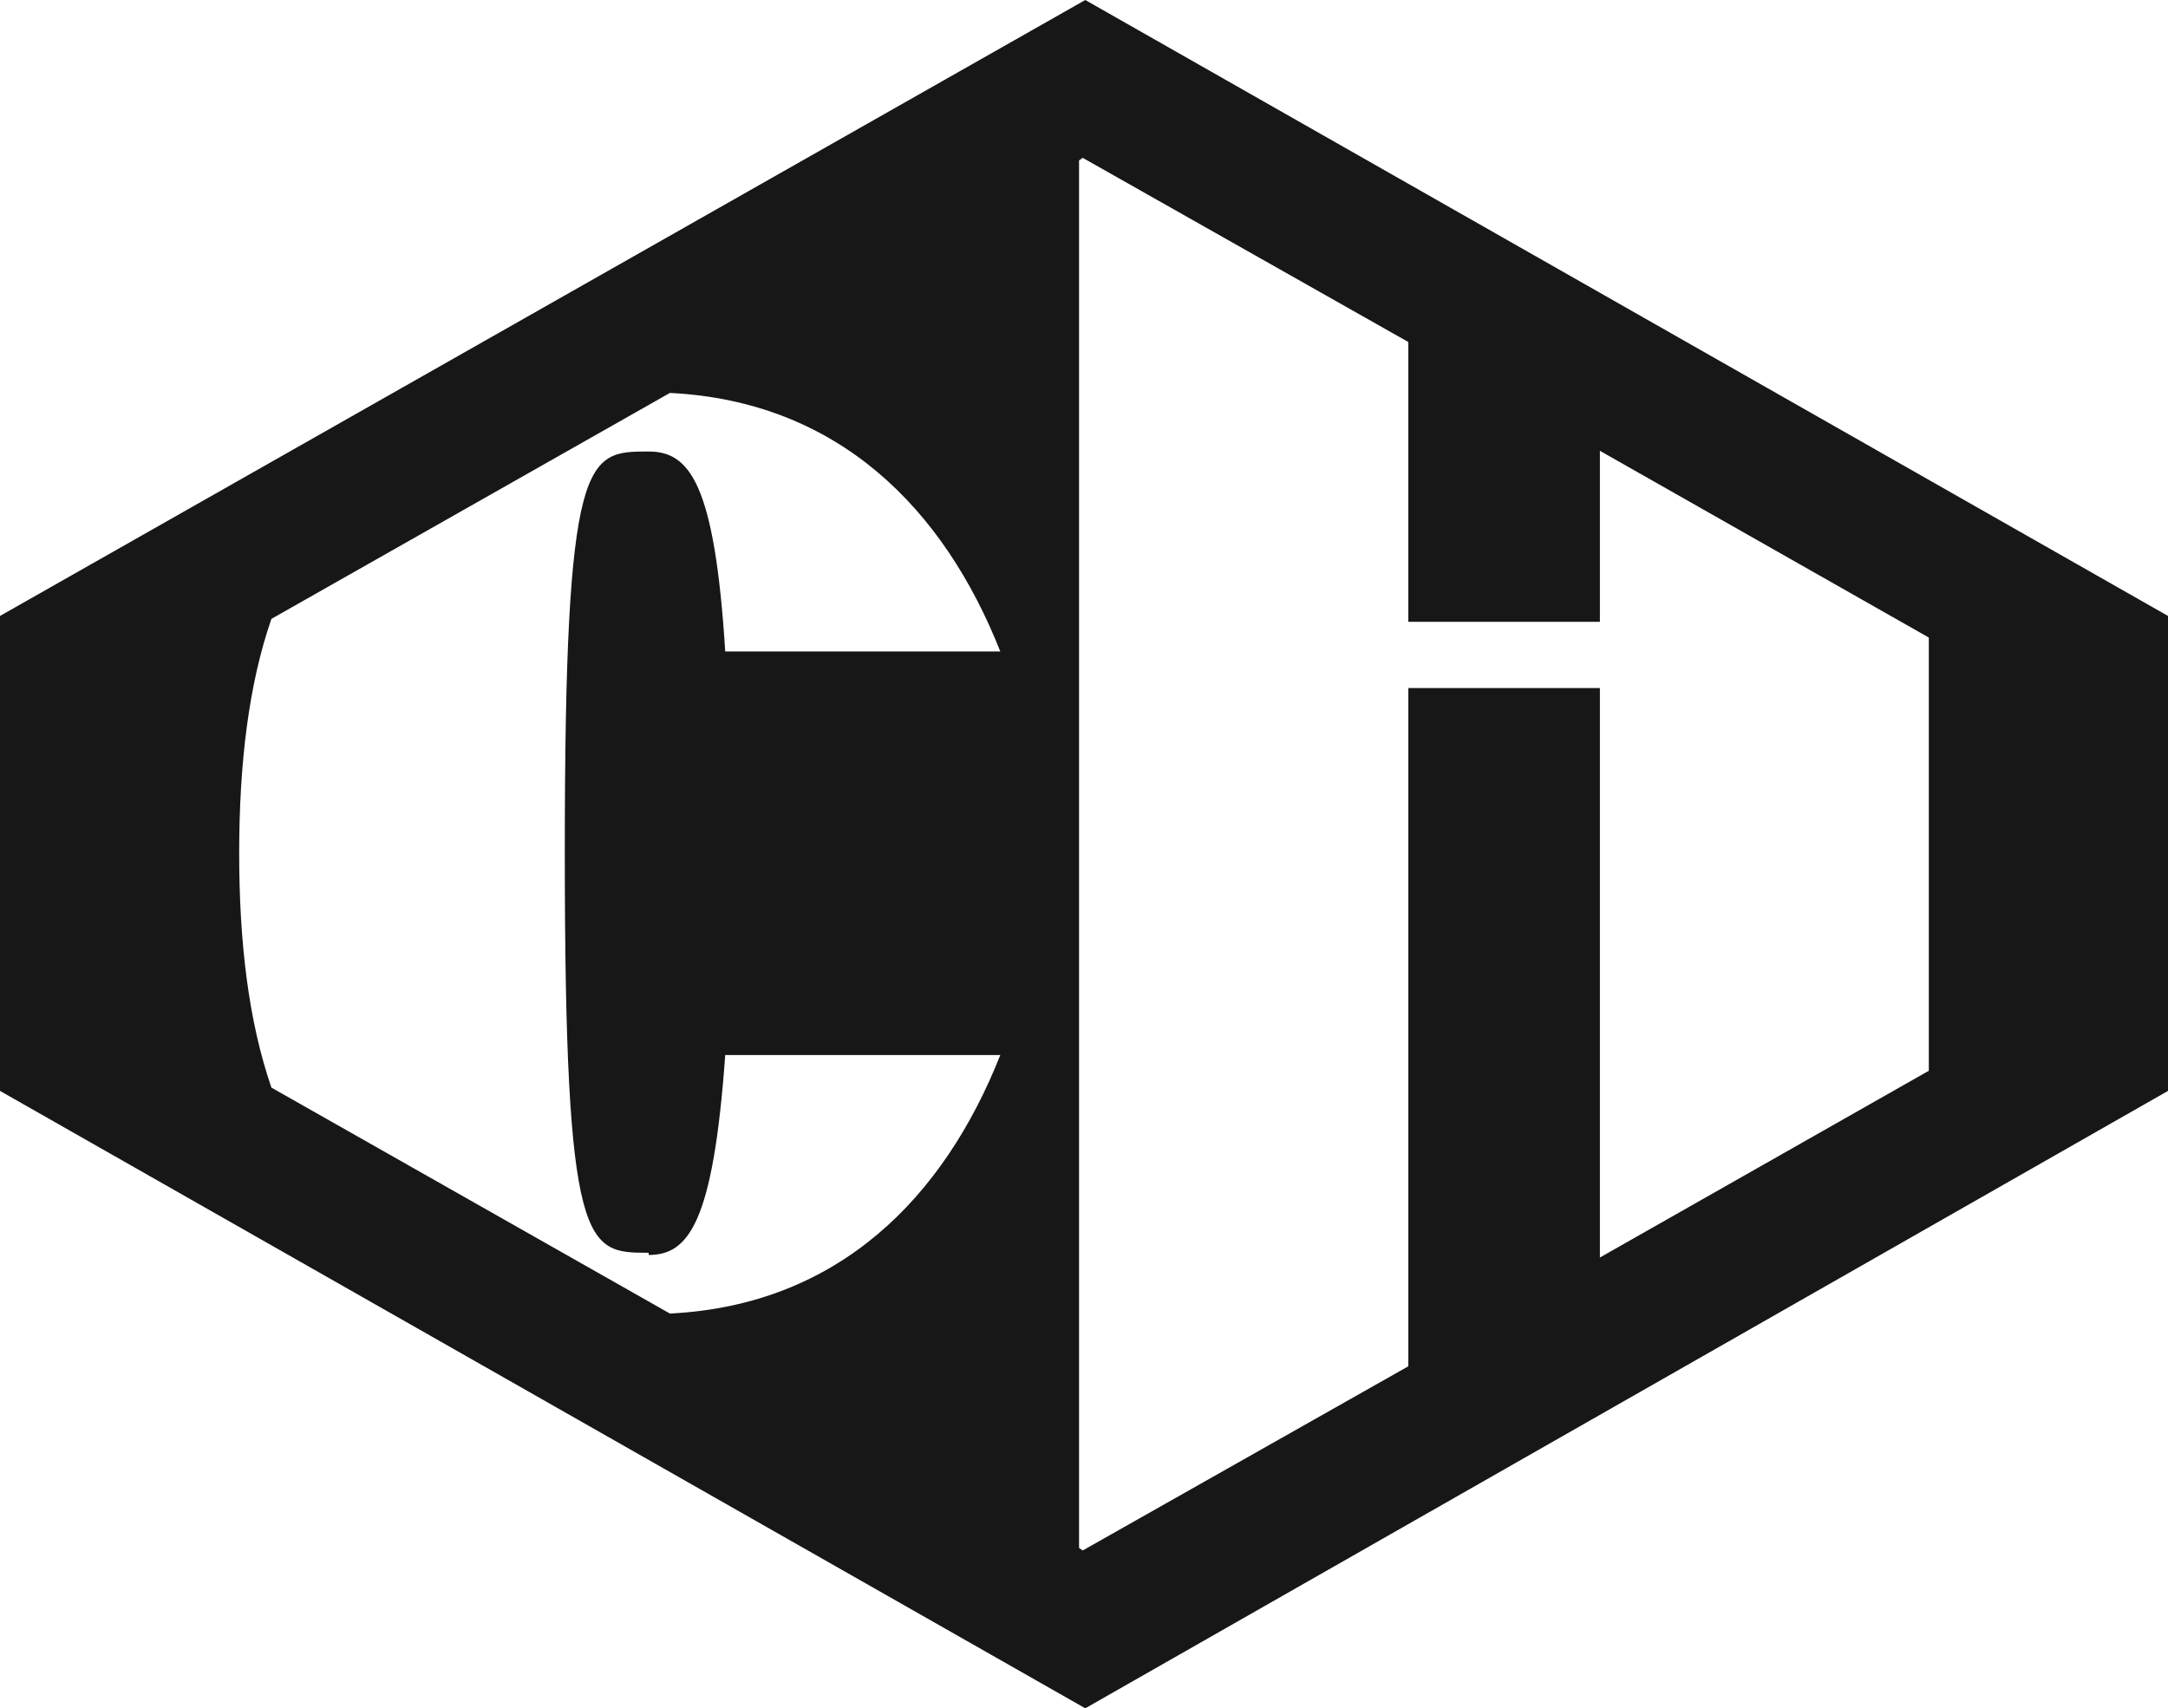 <svg xmlns="http://www.w3.org/2000/svg" viewBox="0 0 59.19 46.65">
  <path d="m52.66 29.24-8.98 5.1V18.79h-5.23v18.52l-8.89 5.03-.1-.07V4.38l.1-.07 8.89 5.03v7.64h5.23v-4.67l8.98 5.1v11.83Zm-34.95 5.03c1.08 0 1.76-.85 2.09-5.46h7.51c-1.54 3.89-4.41 6.83-9.02 7.06L7.41 29.7c-.62-1.8-.88-3.95-.88-6.4s.26-4.61.88-6.4l10.88-6.17c4.61.23 7.48 3.17 9.02 7.06H19.8c-.29-4.61-.98-5.46-2.09-5.46-1.7 0-2.29 0-2.29 10.94s.59 10.94 2.29 10.94M29.63 0 0 16.82v12.97l29.63 16.86 29.56-16.86V16.82L29.63 0Z" style="fill:#171717" data-name="Ebene_1"/>
</svg>

